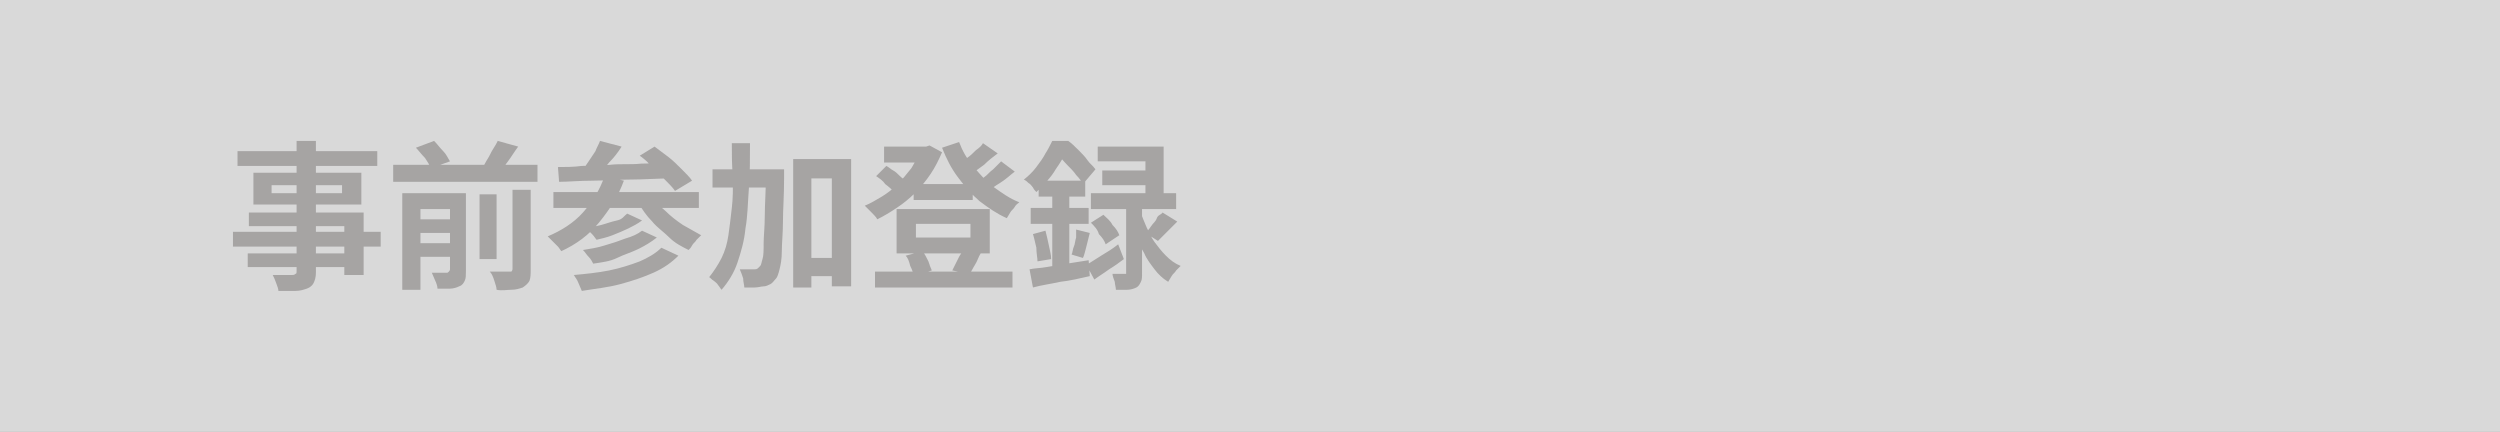 <?xml version="1.0" encoding="utf-8"?>
<!-- Generator: Adobe Illustrator 27.4.1, SVG Export Plug-In . SVG Version: 6.00 Build 0)  -->
<svg version="1.1" id="レイヤー_1" xmlns="http://www.w3.org/2000/svg" xmlns:xlink="http://www.w3.org/1999/xlink" x="0px"
	 y="0px" viewBox="0 0 220 38" style="enable-background:new 0 0 220 38;" xml:space="preserve">
<rect x="0" y="0" width="220" height="38" fill="#808080" stroke="none"/>
<style type="text/css">
	.st0{opacity:0.7;fill:#FFFFFF;enable-background:new    ;}
	.st1{opacity:0.4;}
	.st2{fill:#595453;}
</style>
<rect class="st0" width="220" height="38"/>
<g class="st1">
	<g>
		<path class="st2" d="M20.5,20.4h13v1.3h-13V20.4z M20.9,13.3h12.3v1.3H20.9V13.3z M21.8,22.3h9.4v1.2h-9.4V22.3z M21.9,18.7H32
			v5.5h-1.7v-4.3h-8.4V18.7z M22.3,15.2h9.5V18h-9.5V15.2z M23.9,16.3V17h6.2v-0.7H23.9z M26.1,12.4h1.7V24c0,0.4-0.1,0.7-0.2,0.9
			c-0.1,0.2-0.3,0.4-0.6,0.5c-0.3,0.1-0.6,0.2-1,0.2s-0.9,0-1.5,0c0-0.2-0.1-0.4-0.2-0.7c-0.1-0.3-0.2-0.5-0.3-0.7
			c0.2,0,0.5,0,0.7,0s0.4,0,0.6,0s0.3,0,0.4,0s0.2,0,0.3-0.1c0.1,0,0.1-0.1,0.1-0.3V12.4z"/>
		<path class="st2" d="M34.6,14.5h12.7V16H34.6V14.5z M35.4,17h4.4v1.4H37v7.1h-1.6V17z M36.3,19.3h3.6v1.2h-3.6V19.3z M36.3,21.4
			h3.6v1.2h-3.6V21.4z M36.6,13l1.6-0.6c0.3,0.3,0.5,0.6,0.8,0.9c0.3,0.3,0.4,0.6,0.6,0.9l-1.7,0.6c-0.1-0.3-0.3-0.6-0.5-0.9
			C37.1,13.6,36.8,13.2,36.6,13z M39.3,17H41v6.9c0,0.3,0,0.6-0.1,0.8c-0.1,0.2-0.2,0.4-0.5,0.5c-0.2,0.1-0.5,0.2-0.8,0.2
			s-0.7,0-1.1,0c0-0.2-0.1-0.5-0.2-0.7S38.1,24.2,38,24c0.3,0,0.5,0,0.8,0s0.4,0,0.5,0s0.1,0,0.2-0.1c0,0,0.1-0.1,0.1-0.2V17H39.3z
			 M42.2,17.1h1.5v5.7h-1.5V17.1z M43.8,12.4l1.8,0.5c-0.3,0.4-0.6,0.9-0.9,1.3c-0.3,0.4-0.6,0.8-0.8,1.1l-1.5-0.5
			c0.2-0.2,0.3-0.5,0.5-0.8s0.3-0.6,0.5-0.9S43.7,12.6,43.8,12.4z M45,16.7h1.7v7c0,0.4,0,0.7-0.1,1c-0.1,0.2-0.3,0.4-0.6,0.6
			c-0.3,0.1-0.6,0.2-1,0.2s-0.8,0.1-1.3,0c0-0.2-0.1-0.5-0.2-0.8c-0.1-0.3-0.2-0.6-0.4-0.8c0.4,0,0.7,0,1,0s0.5,0,0.7,0
			c0.1,0,0.2,0,0.2,0s0.1-0.1,0.1-0.2v-7H45z"/>
		<path class="st2" d="M53.2,15.5l1.7,0.4c-0.5,1.4-1.3,2.6-2.2,3.7s-2,1.9-3.3,2.5c-0.1-0.1-0.2-0.3-0.3-0.4s-0.3-0.3-0.5-0.5
			s-0.3-0.3-0.4-0.4c1.2-0.5,2.3-1.2,3.1-2.1C52.1,17.8,52.8,16.7,53.2,15.5z M48.7,16.9h12.8v1.4H48.7V16.9z M49.1,14.7
			c0.6,0,1.4,0,2.1-0.1c0.8,0,1.6,0,2.5-0.1s1.8,0,2.7-0.1c0.9,0,1.9-0.1,2.8-0.1l-0.1,1.4c-1.2,0-2.4,0.1-3.6,0.1s-2.4,0.1-3.4,0.1
			C51,15.9,50,16,49.2,16L49.1,14.7z M58.2,21.8l1.5,0.7c-0.6,0.6-1.3,1.1-2.2,1.5s-1.8,0.7-2.9,1c-1.1,0.3-2.2,0.4-3.4,0.6
			c-0.1-0.2-0.2-0.5-0.3-0.7c-0.1-0.3-0.3-0.5-0.4-0.7c1.1-0.1,2.1-0.2,3.1-0.4c1-0.2,1.9-0.5,2.7-0.8C57,22.7,57.7,22.3,58.2,21.8z
			 M52.8,12.4l1.9,0.5c-0.3,0.5-0.7,1-1.1,1.4c-0.4,0.5-0.7,0.9-1,1.2L51.2,15c0.2-0.2,0.4-0.5,0.6-0.8c0.2-0.3,0.4-0.6,0.6-0.9
			C52.5,13,52.7,12.7,52.8,12.4z M56.5,20.3l1.3,0.6c-0.5,0.4-1,0.7-1.6,1s-1.3,0.5-1.9,0.8s-1.4,0.4-2.1,0.5
			c-0.1-0.2-0.2-0.4-0.4-0.6s-0.3-0.4-0.5-0.6c0.6-0.1,1.3-0.2,1.9-0.4c0.7-0.2,1.3-0.4,1.8-0.6C55.7,20.8,56.1,20.6,56.5,20.3z
			 M55.2,18.8l1.3,0.6c-0.4,0.3-0.8,0.5-1.2,0.7s-0.9,0.4-1.4,0.6s-1,0.3-1.4,0.4c-0.1-0.1-0.2-0.3-0.4-0.5s-0.3-0.3-0.5-0.5
			c0.4-0.1,0.9-0.2,1.3-0.3s0.9-0.3,1.4-0.4S54.9,19,55.2,18.8z M57.5,17.3c0.3,0.5,0.6,0.9,1.1,1.3c0.4,0.4,0.9,0.8,1.5,1.2
			c0.5,0.3,1.1,0.6,1.6,0.9c-0.1,0.1-0.2,0.2-0.4,0.4c-0.1,0.2-0.3,0.3-0.4,0.5s-0.2,0.3-0.3,0.4c-0.6-0.3-1.2-0.6-1.7-1.1
			s-1.1-0.9-1.5-1.4c-0.5-0.5-0.9-1.1-1.2-1.6L57.5,17.3z M56.3,13.7l1.3-0.8c0.4,0.3,0.8,0.6,1.2,0.9c0.4,0.3,0.8,0.7,1.2,1.1
			c0.4,0.4,0.7,0.7,0.9,1l-1.5,0.9c-0.2-0.3-0.5-0.6-0.9-1s-0.8-0.7-1.2-1.1C57.1,14.3,56.7,14,56.3,13.7z"/>
		<path class="st2" d="M64.4,12.6H66c0,1.4,0,2.7-0.1,4s-0.1,2.4-0.3,3.5c-0.1,1.1-0.4,2.1-0.7,3c-0.3,0.9-0.8,1.7-1.4,2.4
			c-0.1-0.1-0.2-0.3-0.3-0.4c-0.1-0.2-0.3-0.3-0.4-0.4c-0.2-0.1-0.3-0.3-0.4-0.3c0.4-0.5,0.8-1.1,1.1-1.7s0.5-1.3,0.6-2
			c0.1-0.7,0.2-1.5,0.3-2.4c0.1-0.8,0.1-1.7,0.1-2.7C64.4,14.6,64.4,13.6,64.4,12.6z M62.7,14.9h5.1v1.6h-5.1
			C62.7,16.5,62.7,14.9,62.7,14.9z M67.4,14.9H69c0,0.2,0,0.4,0,0.5s0,0.2,0,0.3c0,1.5-0.1,2.8-0.1,3.8s-0.1,1.9-0.1,2.6
			s-0.1,1.2-0.2,1.6s-0.2,0.7-0.3,0.8c-0.2,0.2-0.3,0.4-0.5,0.5s-0.4,0.2-0.6,0.2s-0.5,0.1-0.8,0.1s-0.6,0-0.9,0
			c0-0.2-0.1-0.5-0.1-0.8c-0.1-0.3-0.2-0.6-0.3-0.8c0.3,0,0.5,0,0.8,0c0.2,0,0.4,0,0.5,0s0.2,0,0.3-0.1s0.1-0.1,0.2-0.2
			s0.1-0.3,0.2-0.6c0.1-0.3,0.1-0.8,0.1-1.4s0.1-1.4,0.1-2.4s0.1-2.2,0.1-3.6C67.4,15.4,67.4,14.9,67.4,14.9z M69.8,14h5.1v11.2
			h-1.7v-9.5h-1.8v9.6h-1.6V14z M70.6,22.7h3.6v1.6h-3.6V22.7z"/>
		<path class="st2" d="M81.2,12.9h0.3l0.3-0.1l1.1,0.6c-0.3,0.7-0.6,1.3-1,1.9S81,16.5,80.5,17s-1,0.9-1.6,1.3s-1.1,0.7-1.7,1
			c-0.1-0.2-0.3-0.4-0.5-0.6s-0.4-0.4-0.6-0.6c0.5-0.2,1-0.5,1.5-0.8s1-0.7,1.4-1.1s0.8-0.9,1.2-1.4c0.3-0.5,0.6-1,0.8-1.5v-0.4
			H81.2z M77,23.9h12.1v1.4H77V23.9z M77.1,15.5l0.9-0.9c0.2,0.1,0.4,0.3,0.6,0.4c0.2,0.1,0.4,0.3,0.6,0.5s0.4,0.3,0.5,0.4l-1,1
			c-0.2-0.2-0.4-0.4-0.8-0.7C77.7,15.9,77.4,15.7,77.1,15.5z M77.8,12.9h3.9v1.4h-3.9V12.9z M78.9,18.4h8.2v3.9h-8.2V18.4z
			 M79.7,22.5l1.5-0.4c0.2,0.3,0.3,0.5,0.5,0.9c0.1,0.3,0.2,0.6,0.3,0.8l-1.6,0.5c0-0.2-0.1-0.5-0.3-0.9C80,23,79.9,22.7,79.7,22.5z
			 M80.4,16.2h5.2v1.4h-5.2V16.2z M80.6,19.7v1.2h4.8v-1.2H80.6z M84.4,12.5c0.3,0.8,0.7,1.5,1.3,2.2s1.1,1.3,1.8,1.8
			c0.7,0.5,1.4,1,2.2,1.3c-0.1,0.1-0.3,0.2-0.4,0.4c-0.1,0.2-0.3,0.3-0.4,0.5s-0.2,0.3-0.3,0.5c-0.9-0.4-1.6-0.9-2.4-1.5
			c-0.7-0.6-1.3-1.3-1.9-2.1c-0.6-0.8-1-1.6-1.4-2.6L84.4,12.5z M84.7,22l1.6,0.3c-0.2,0.3-0.3,0.7-0.5,1s-0.3,0.6-0.5,0.8l-1.5-0.3
			c0.1-0.2,0.2-0.4,0.3-0.6s0.2-0.4,0.3-0.6S84.7,22.2,84.7,22z M86.5,12.6l1.3,0.9c-0.4,0.3-0.8,0.6-1.2,1
			c-0.4,0.3-0.8,0.6-1.2,0.8l-1-0.8c0.2-0.2,0.5-0.3,0.7-0.6c0.3-0.2,0.5-0.4,0.8-0.7C86.2,13,86.4,12.8,86.5,12.6z M88.1,14.2
			l1.2,0.9c-0.4,0.3-0.8,0.7-1.3,1s-0.9,0.6-1.2,0.9l-1-0.8c0.3-0.2,0.5-0.4,0.8-0.6c0.3-0.2,0.5-0.5,0.8-0.7
			C87.7,14.6,87.9,14.4,88.1,14.2z"/>
		<path class="st2" d="M92.6,12.4h0.9v0.3H94v0.4c-0.3,0.5-0.6,1.1-1.1,1.8c-0.4,0.7-1,1.3-1.7,2c-0.1-0.1-0.2-0.2-0.3-0.4
			c-0.1-0.1-0.2-0.3-0.4-0.4c-0.1-0.1-0.2-0.2-0.4-0.3c0.4-0.3,0.8-0.7,1.1-1.1s0.6-0.8,0.8-1.2C92.2,13.2,92.4,12.8,92.6,12.4z
			 M90.6,23.7c0.4-0.1,1-0.1,1.5-0.2c0.6-0.1,1.2-0.2,1.8-0.3c0.6-0.1,1.3-0.2,1.9-0.3l0.1,1.4c-0.9,0.2-1.7,0.4-2.6,0.5
			c-0.9,0.2-1.7,0.3-2.4,0.5L90.6,23.7z M90.7,18.3h5.1v1.4h-5.1V18.3z M90.9,20.6l1.1-0.3c0.1,0.4,0.2,0.8,0.3,1.3
			c0.1,0.5,0.2,0.8,0.2,1.2L91.3,23c0-0.3-0.1-0.7-0.1-1.2C91.1,21.4,91,20.9,90.9,20.6z M91.4,15.9h4.1v1.4h-4.1V15.9z M92.6,16.5
			h1.5V24l-1.5,0.3V16.5z M92.8,12.4H94c0.3,0.2,0.6,0.5,0.9,0.8s0.6,0.6,0.8,0.9s0.5,0.5,0.7,0.8l-1.1,1.3
			c-0.1-0.2-0.3-0.5-0.6-0.8c-0.2-0.3-0.5-0.6-0.8-0.9c-0.3-0.3-0.5-0.6-0.8-0.8h-0.3C92.8,13.7,92.8,12.4,92.8,12.4z M94.7,20.2
			l1.2,0.3c-0.1,0.4-0.2,0.8-0.3,1.2c-0.1,0.4-0.2,0.8-0.3,1l-1-0.3c0.1-0.2,0.1-0.5,0.2-0.7s0.1-0.5,0.2-0.8
			C94.7,20.6,94.7,20.4,94.7,20.2z M95.6,23.3c0.4-0.2,0.8-0.5,1.3-0.8s1-0.6,1.5-1l0.5,1.3c-0.4,0.3-0.8,0.6-1.3,0.9
			c-0.4,0.3-0.9,0.6-1.3,0.9L95.6,23.3z M96,17h7.5v1.4H96V17z M96,19.6l1.1-0.7c0.3,0.3,0.6,0.5,0.8,0.9c0.3,0.3,0.5,0.6,0.6,0.9
			l-1.2,0.8c-0.1-0.3-0.3-0.6-0.6-0.9C96.6,20.2,96.3,19.9,96,19.6z M96.6,12.9h5.8v4.9h-1.6v-3.6h-4.2
			C96.6,14.2,96.6,12.9,96.6,12.9z M97,15h4.8v1.3H97V15z M98.9,17.8h1.6V24c0,0.4,0,0.6-0.1,0.8s-0.2,0.4-0.4,0.5
			c-0.2,0.1-0.5,0.2-0.8,0.2s-0.6,0-1,0c0-0.2-0.1-0.5-0.1-0.7c-0.1-0.3-0.2-0.5-0.2-0.7c0.2,0,0.4,0,0.6,0s0.3,0,0.4,0s0.1,0,0.2,0
			V24v-6.2H98.9z M100.4,18.7c0.1,0.4,0.3,0.8,0.5,1.3c0.2,0.4,0.4,0.9,0.7,1.3s0.6,0.8,1,1.2c0.4,0.4,0.8,0.7,1.3,0.9
			c-0.1,0.1-0.2,0.2-0.4,0.4c-0.1,0.2-0.3,0.3-0.4,0.5s-0.2,0.3-0.3,0.5c-0.5-0.3-0.9-0.7-1.2-1.1s-0.7-0.9-0.9-1.4
			c-0.3-0.5-0.5-1-0.7-1.4c-0.2-0.5-0.3-0.9-0.4-1.3L100.4,18.7z M102.3,18.7l1.3,0.8c-0.3,0.3-0.6,0.6-0.9,0.9s-0.6,0.6-0.8,0.8
			l-1.1-0.7c0.2-0.2,0.3-0.3,0.5-0.6s0.4-0.4,0.5-0.7S102.2,18.9,102.3,18.7z"/>
	</g>
</g>
</svg>
